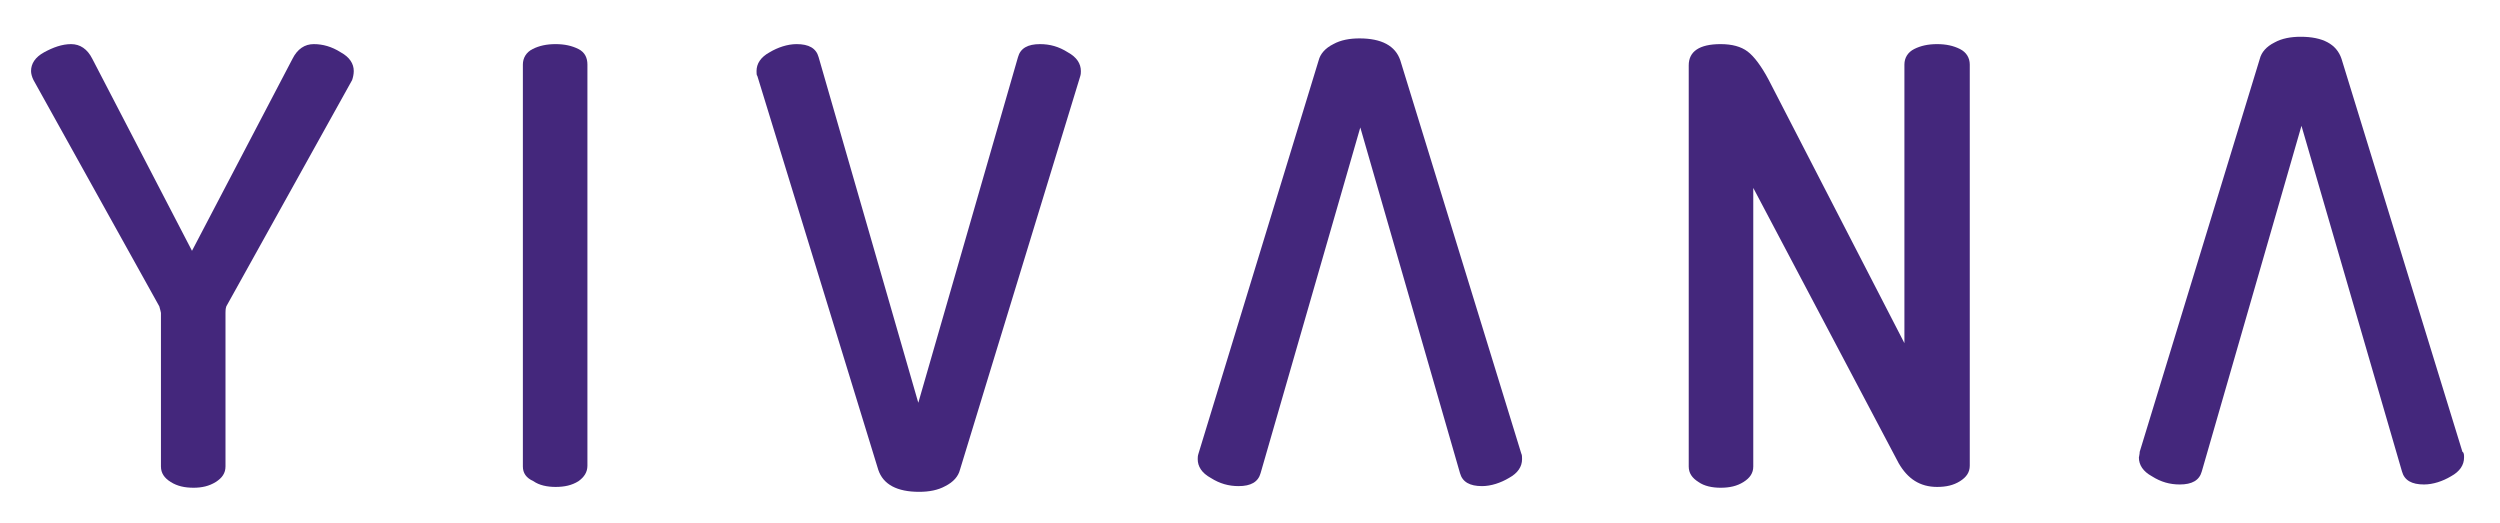 <?xml version="1.0" encoding="UTF-8"?>
<!-- Generator: Adobe Illustrator 25.0.1, SVG Export Plug-In . SVG Version: 6.00 Build 0)  -->
<svg version="1.1" id="Capa_1" xmlns="http://www.w3.org/2000/svg" xmlns:xlink="http://www.w3.org/1999/xlink" x="0px" y="0px" viewBox="0 0 306 64" style="enable-background:new 0 0 306 64;" xml:space="preserve">
<style type="text/css">
	.st0{fill:#44277C;}
</style>
<g>
	<path class="st0" d="M3.8,8.7c0-0.9,0.5-1.7,1.6-2.3c1.1-0.6,2.2-1,3.3-1c1.1,0,2,0.6,2.6,1.8l12.2,23.5L35.8,7.2   c0.6-1.2,1.5-1.8,2.6-1.8c1.1,0,2.2,0.3,3.3,1c1.1,0.6,1.6,1.4,1.6,2.3c0,0.4-0.1,0.8-0.2,1.1L27.7,37.5c-0.1,0.3-0.1,0.6-0.1,0.8   v18.8c0,0.8-0.4,1.4-1.2,1.9c-0.8,0.5-1.7,0.7-2.7,0.7c-1.1,0-2-0.2-2.8-0.7c-0.8-0.5-1.2-1.1-1.2-1.9V38.3c0-0.1-0.1-0.4-0.2-0.8   L4.1,9.8C3.9,9.4,3.8,9,3.8,8.7z"/>
	<path class="st0" d="M64,57.1V7.9c0-0.8,0.4-1.5,1.2-1.9c0.8-0.4,1.7-0.6,2.8-0.6c1.1,0,2,0.2,2.8,0.6c0.8,0.4,1.1,1.1,1.1,1.9   v49.1c0,0.8-0.4,1.4-1.1,1.9c-0.8,0.5-1.7,0.7-2.8,0.7c-1,0-2-0.2-2.7-0.7C64.4,58.5,64,57.9,64,57.1z"/>
	<path class="st0" d="M92.6,8.7c0-0.9,0.5-1.7,1.6-2.3c1-0.6,2.2-1,3.3-1c1.5,0,2.4,0.5,2.7,1.6l12.2,42.3L124.6,7   c0.3-1.1,1.2-1.6,2.7-1.6c1.2,0,2.3,0.3,3.4,1c1.1,0.6,1.6,1.4,1.6,2.3c0,0.2,0,0.4-0.1,0.7l-14.7,48.1c-0.2,0.8-0.8,1.5-1.8,2   c-0.9,0.5-2,0.7-3.2,0.7c-2.7,0-4.4-0.9-5-2.7L92.7,9.3C92.6,9.2,92.6,9,92.6,8.7z"/>
	<path class="st0" d="M206.7,57.1V8c0-1.7,1.3-2.6,3.9-2.6c1.4,0,2.5,0.3,3.3,0.9c0.8,0.6,1.7,1.8,2.6,3.5L233.1,42V7.9   c0-0.8,0.4-1.5,1.2-1.9c0.8-0.4,1.7-0.6,2.8-0.6c1.1,0,2,0.2,2.8,0.6c0.8,0.4,1.2,1.1,1.2,1.9v49.1c0,0.8-0.4,1.4-1.2,1.9   c-0.8,0.5-1.7,0.7-2.8,0.7c-2.1,0-3.6-1-4.7-2.9L214.6,23v34.1c0,0.8-0.4,1.4-1.2,1.9c-0.8,0.5-1.7,0.7-2.8,0.7c-1,0-2-0.2-2.7-0.7   C207.1,58.5,206.7,57.9,206.7,57.1z"/>
	<path class="st0" d="M186.3,56.2c0,0.9-0.5,1.7-1.6,2.3c-1,0.6-2.2,1-3.3,1c-1.5,0-2.4-0.5-2.7-1.6l-12.2-42.3l-12.2,42.3   c-0.3,1.1-1.2,1.6-2.7,1.6c-1.2,0-2.3-0.3-3.4-1c-1.1-0.6-1.6-1.4-1.6-2.3c0-0.2,0-0.4,0.1-0.7l14.7-48.1c0.2-0.8,0.8-1.5,1.8-2   c0.9-0.5,2-0.7,3.2-0.7c2.7,0,4.4,0.9,5,2.7l14.8,48.1C186.3,55.7,186.3,55.9,186.3,56.2z"/>
	<path class="st0" d="M301.6,56c0,0.9-0.5,1.7-1.6,2.3c-1,0.6-2.2,1-3.3,1c-1.5,0-2.4-0.5-2.7-1.6l-12.3-42.3l-12.2,42.3   c-0.3,1.1-1.2,1.6-2.7,1.6c-1.2,0-2.3-0.3-3.4-1c-1.1-0.6-1.6-1.4-1.6-2.3c0-0.1,0.1-0.4,0.1-0.7l14.7-48.1c0.2-0.8,0.8-1.5,1.8-2   c0.9-0.5,2-0.7,3.2-0.7c2.7,0,4.4,0.9,5,2.7l14.8,48.1C301.6,55.4,301.6,55.7,301.6,56z"/>
</g>
</svg>